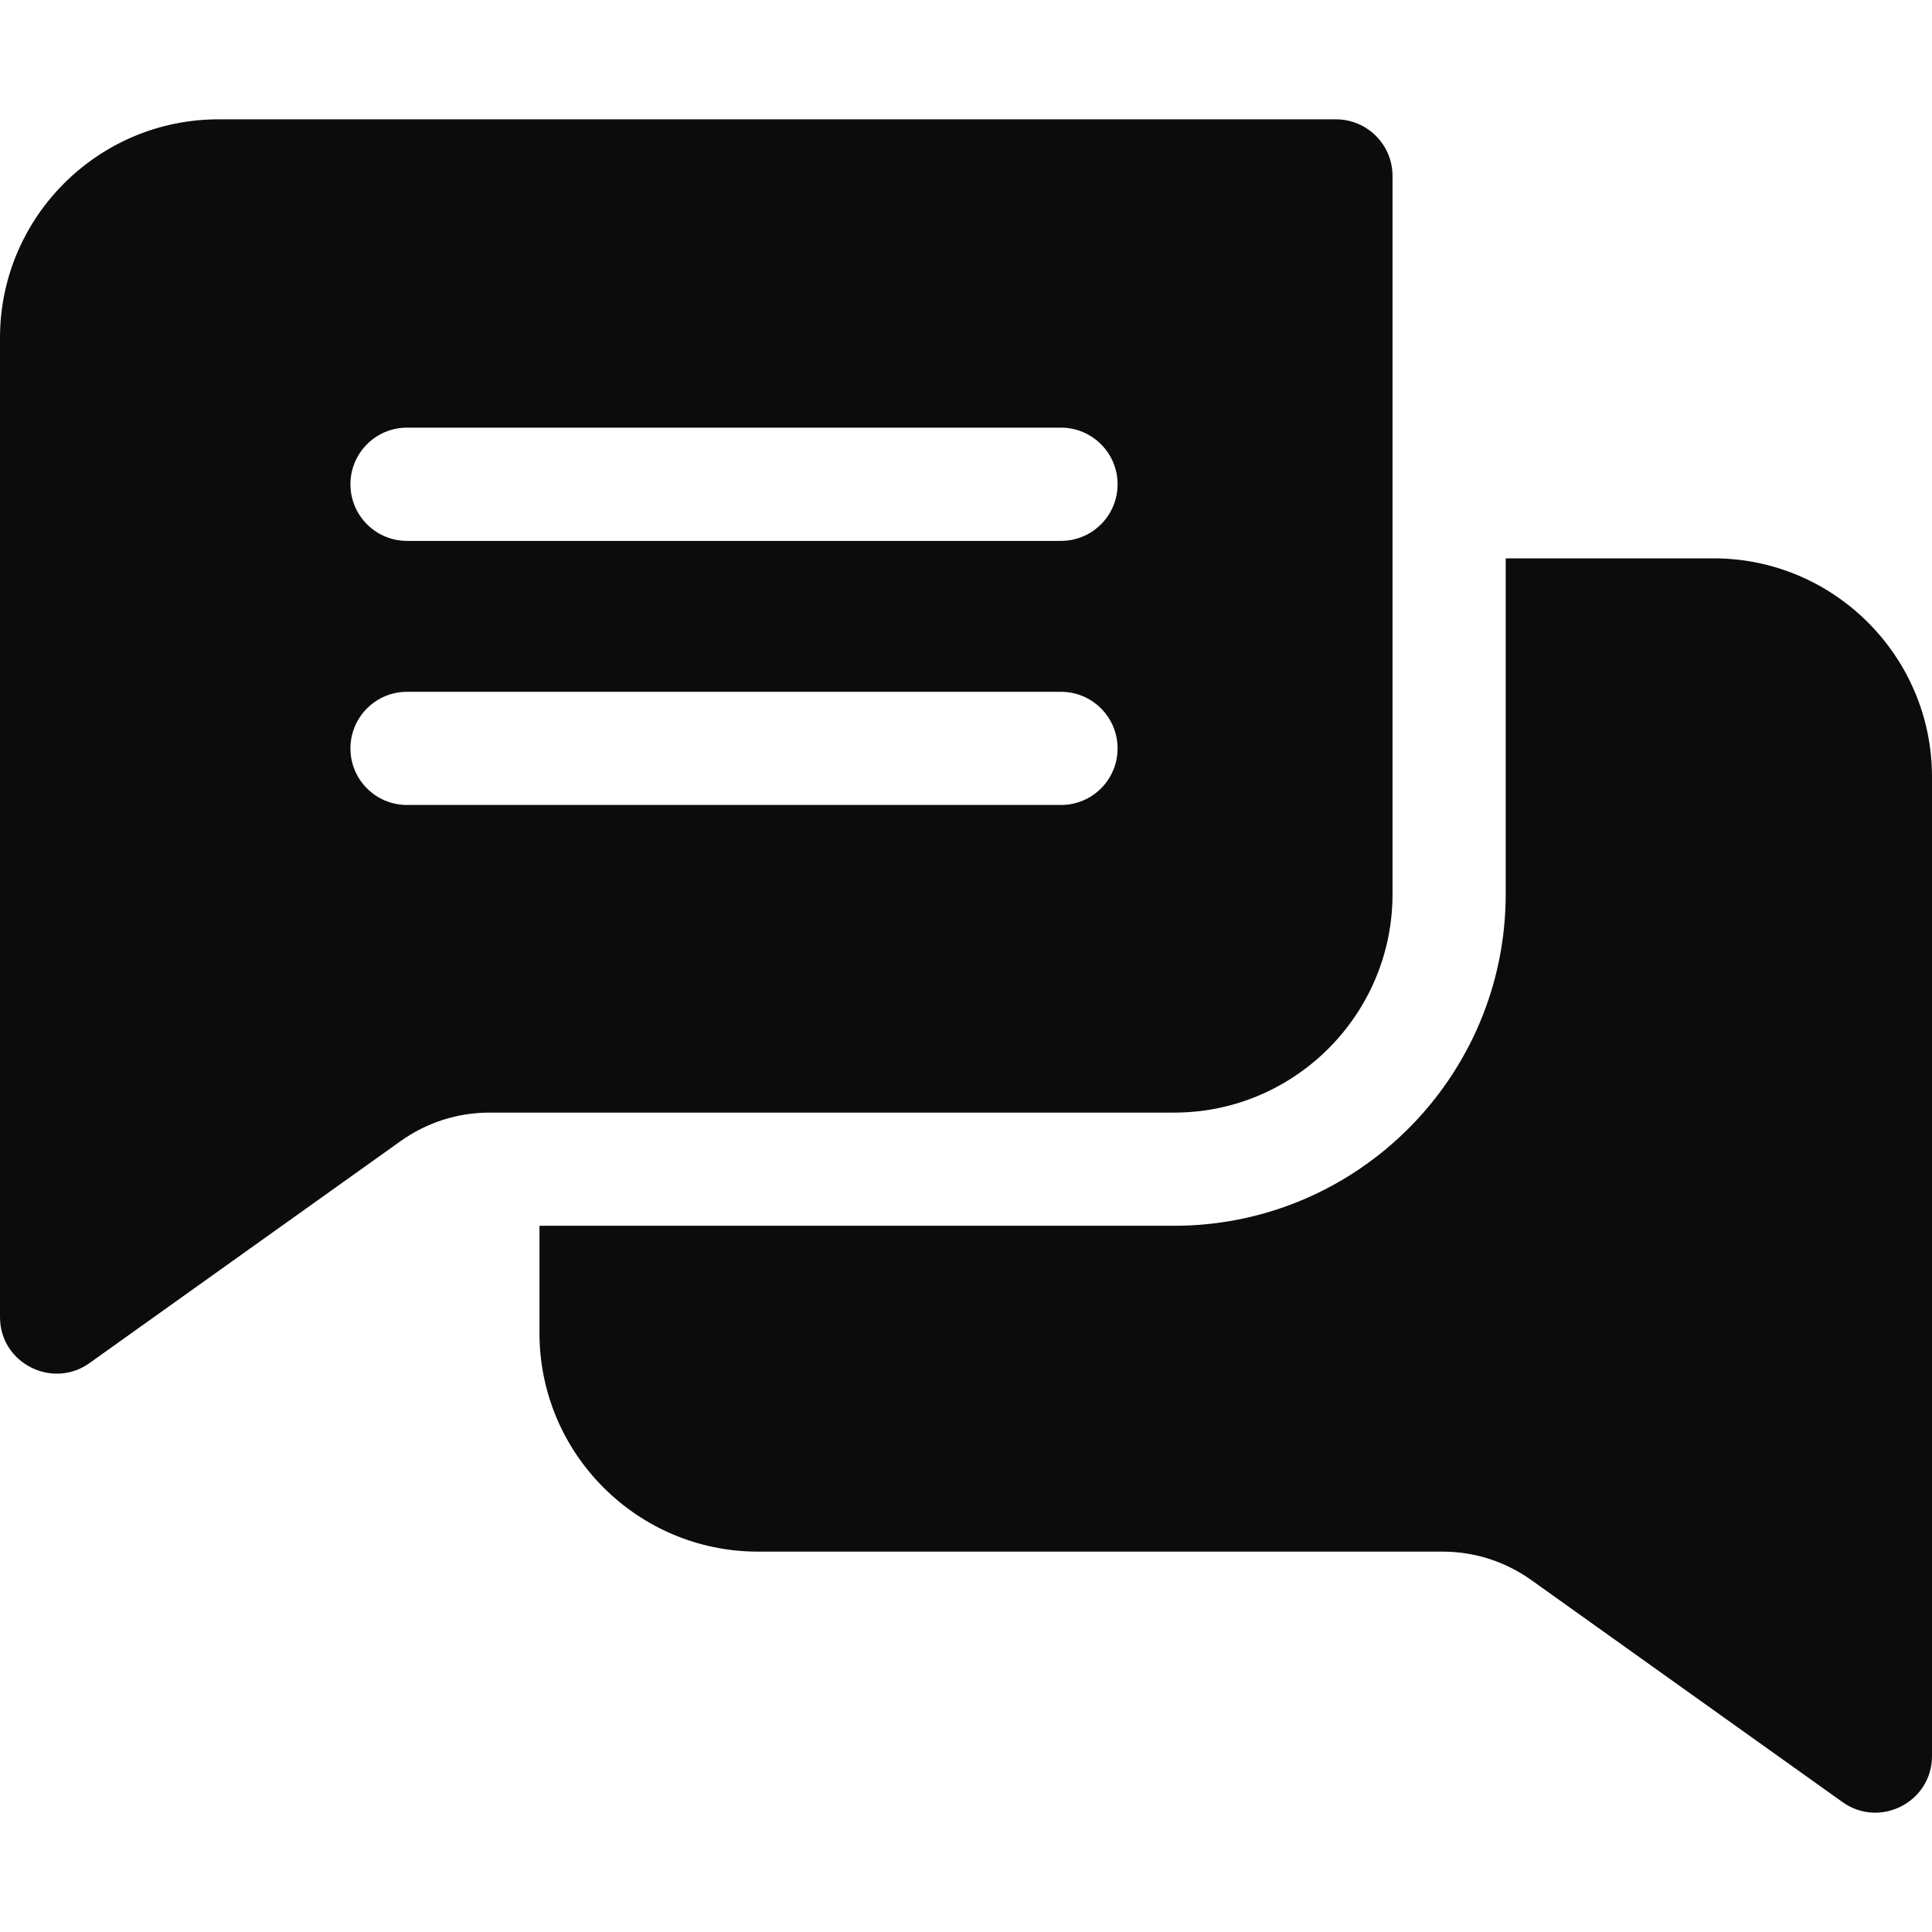 <svg width="26" height="26" viewBox="0 0 26 26" fill="none" xmlns="http://www.w3.org/2000/svg">
<g clip-path="url(#clip0_297_106)">
<path d="M17.978 1.606H2.94C1.319 1.606 0 2.925 0 4.546V17.724C0 18.348 0.706 18.7 1.204 18.344L5.392 15.356C5.743 15.106 6.157 14.973 6.588 14.973H15.8C17.421 14.973 18.74 13.654 18.74 12.033V2.368C18.74 1.947 18.399 1.606 17.978 1.606ZM14.278 10.833H5.477C5.057 10.833 4.716 10.493 4.716 10.072C4.716 9.651 5.057 9.31 5.477 9.31H14.278C14.699 9.31 15.04 9.651 15.04 10.072C15.04 10.493 14.699 10.833 14.278 10.833ZM14.278 7.279H5.477C5.057 7.279 4.716 6.938 4.716 6.517C4.716 6.097 5.057 5.755 5.477 5.755H14.278C14.699 5.755 15.04 6.097 15.04 6.517C15.04 6.938 14.699 7.279 14.278 7.279Z" fill="#0C0C0C"/>
<path d="M26 10.454V23.632C26 24.252 25.298 24.61 24.796 24.252L20.608 21.264C20.257 21.014 19.843 20.881 19.412 20.881H10.2C8.579 20.881 7.26 19.562 7.26 17.941V16.496H15.8C18.261 16.496 20.263 14.494 20.263 12.033V7.514H23.06C24.681 7.514 26 8.833 26 10.454Z" fill="#0C0C0C"/>
</g>
<defs>
<clipPath id="clip0_297_106">
<rect width="26" height="26" fill="white"/>
</clipPath>
</defs>
</svg>
